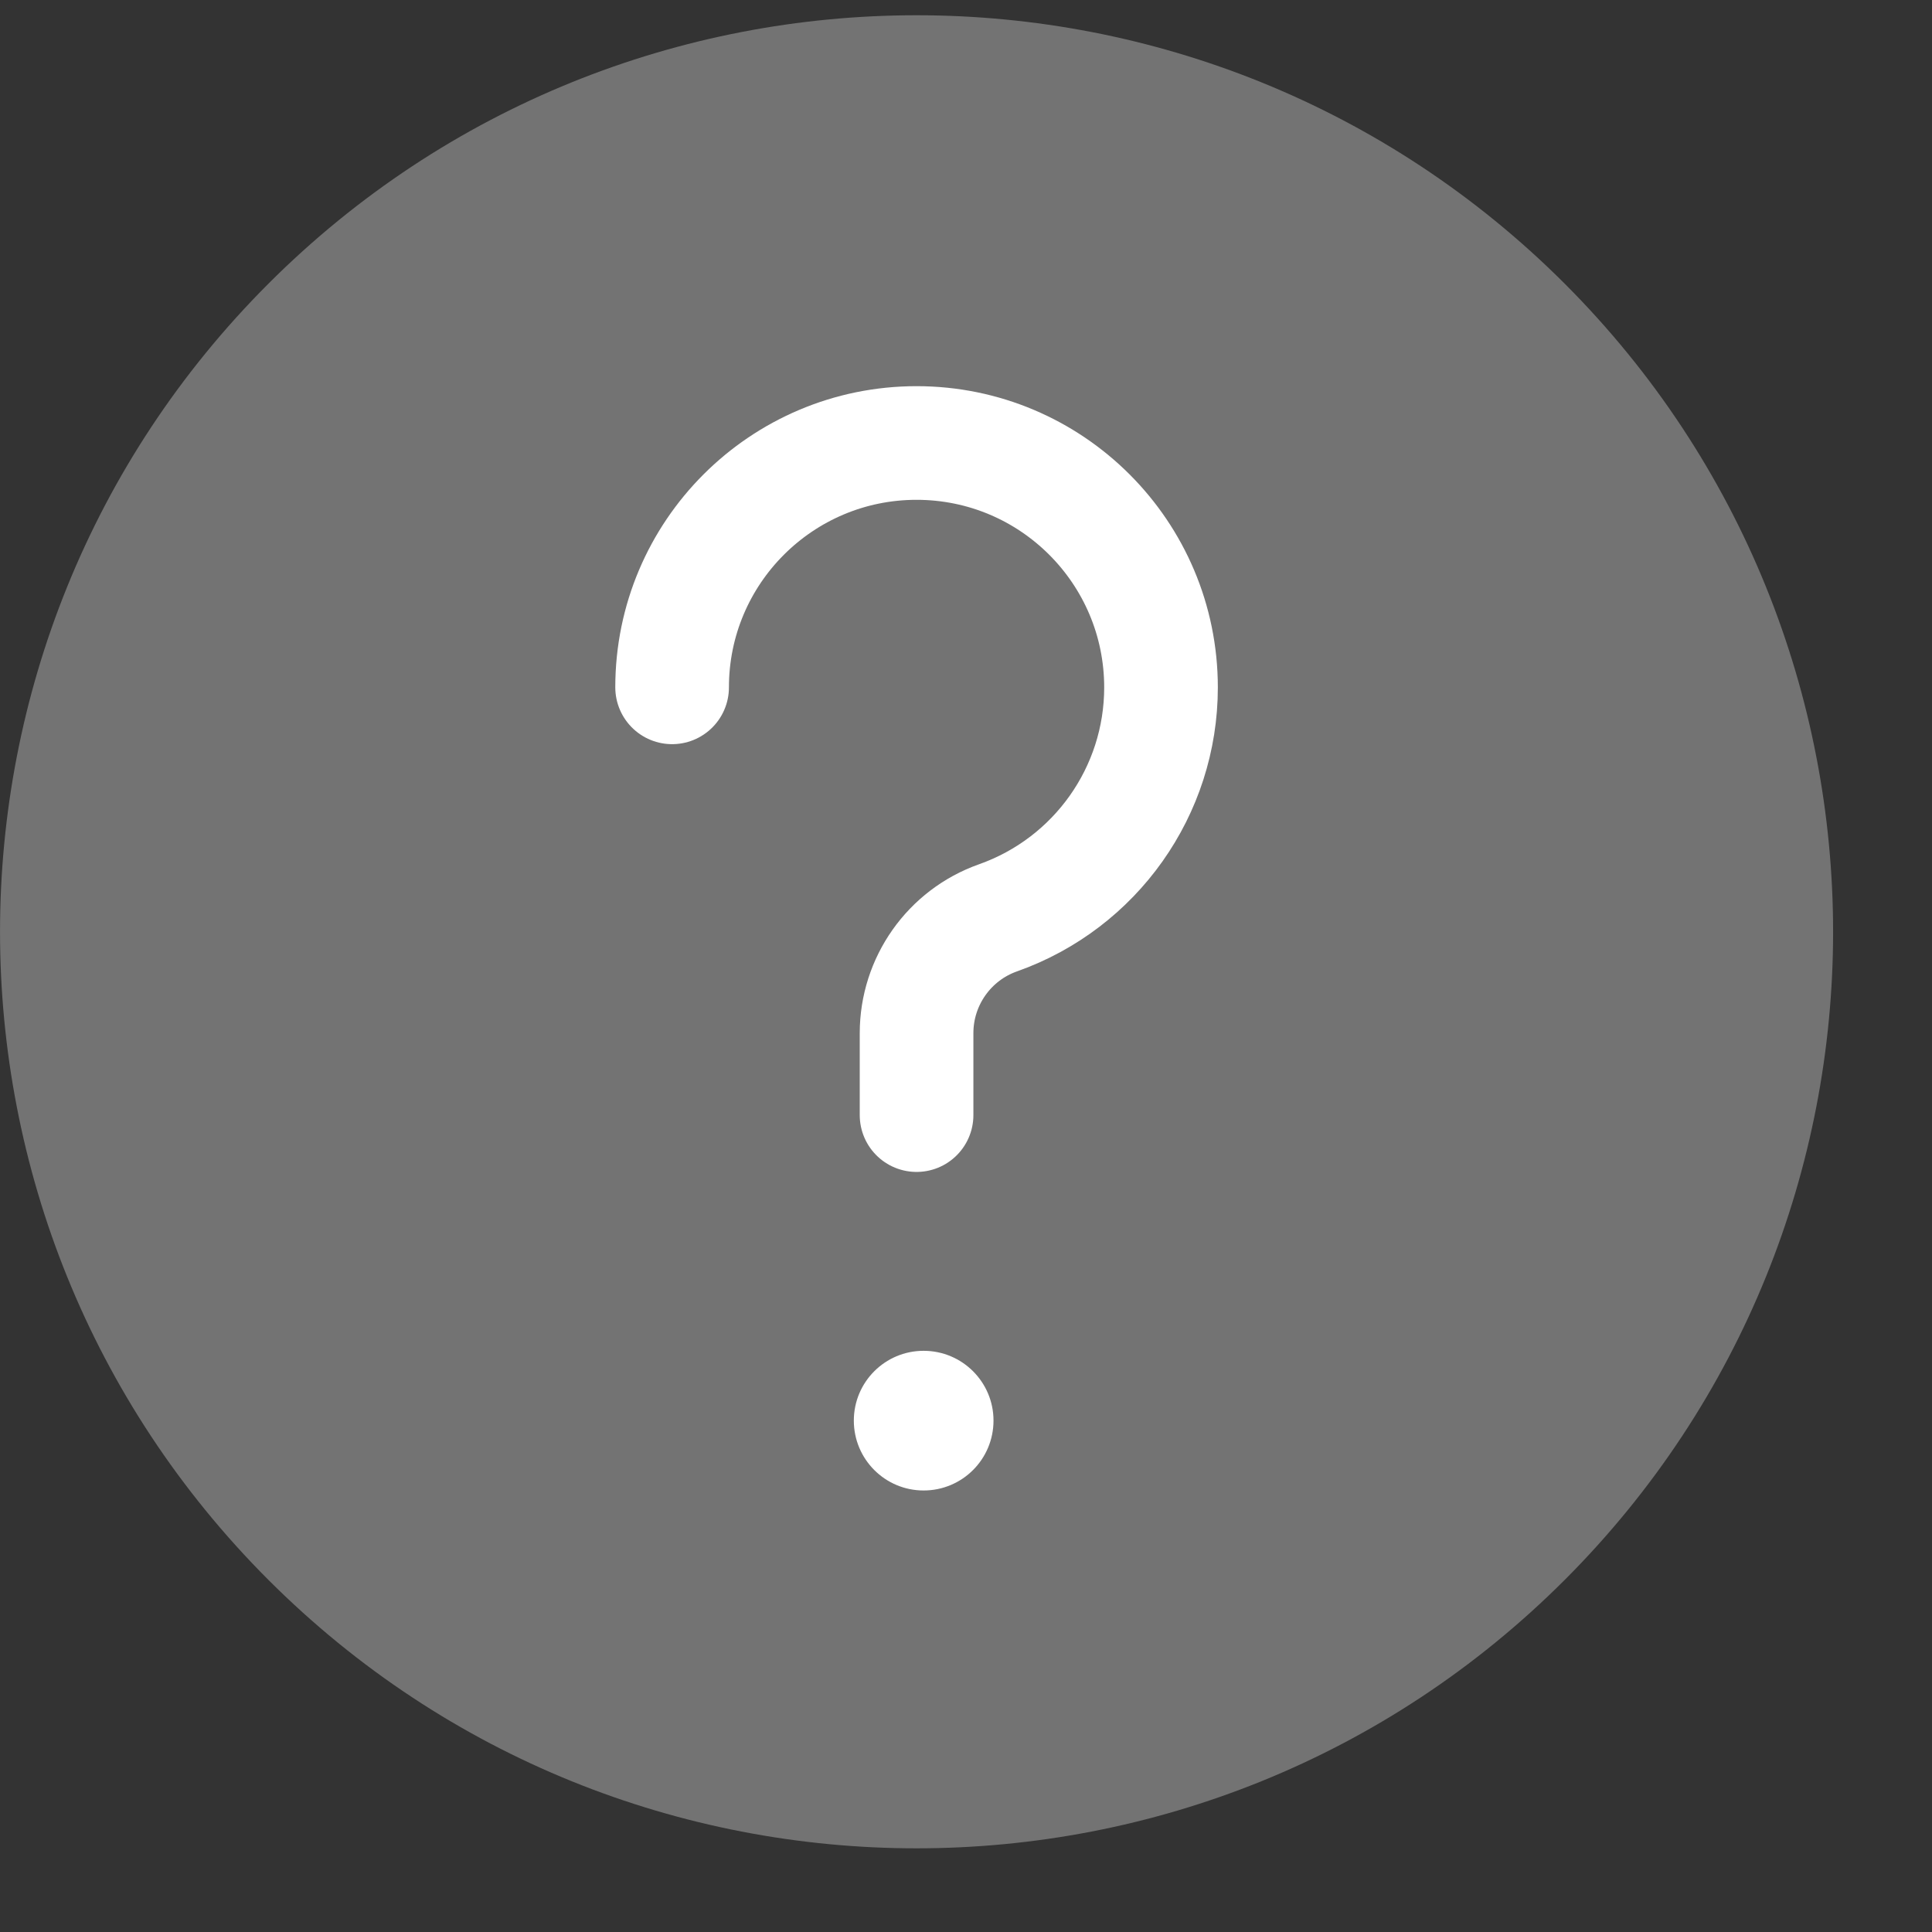 <svg width="17" height="17" viewBox="0 0 17 17" fill="none" xmlns="http://www.w3.org/2000/svg">
<rect x="0" y="0" width="17" height="17" fill="#333333" stroke="none"/>
<g clip-path="url(#clip0_5317_869)">
<path d="M13.768 2.496C16.917 5.646 16.917 10.752 13.768 13.902C10.618 17.051 5.512 17.051 2.362 13.902C-0.787 10.752 -0.787 5.646 2.362 2.496C5.512 -0.653 10.618 -0.653 13.768 2.496Z" fill="#737373"/>
<path d="M5.914 6.048C5.914 4.861 6.877 3.898 8.065 3.898C9.253 3.898 10.216 4.861 10.216 6.049C10.216 6.96 9.641 7.772 8.782 8.076C8.352 8.228 8.065 8.635 8.065 9.091V9.812" stroke="white" stroke-linecap="round" stroke-linejoin="round"/>
<path d="M8.127 11.886C7.788 11.886 7.513 12.161 7.513 12.5C7.513 12.84 7.788 13.115 8.127 13.115C8.467 13.115 8.742 12.84 8.742 12.5C8.742 12.161 8.467 11.886 8.127 11.886Z" fill="white"/>
</g>
<defs>
<clipPath id="clip0_5317_869">
<rect width="17" height="17" fill="white"/>
</clipPath>
</defs>
</svg>
